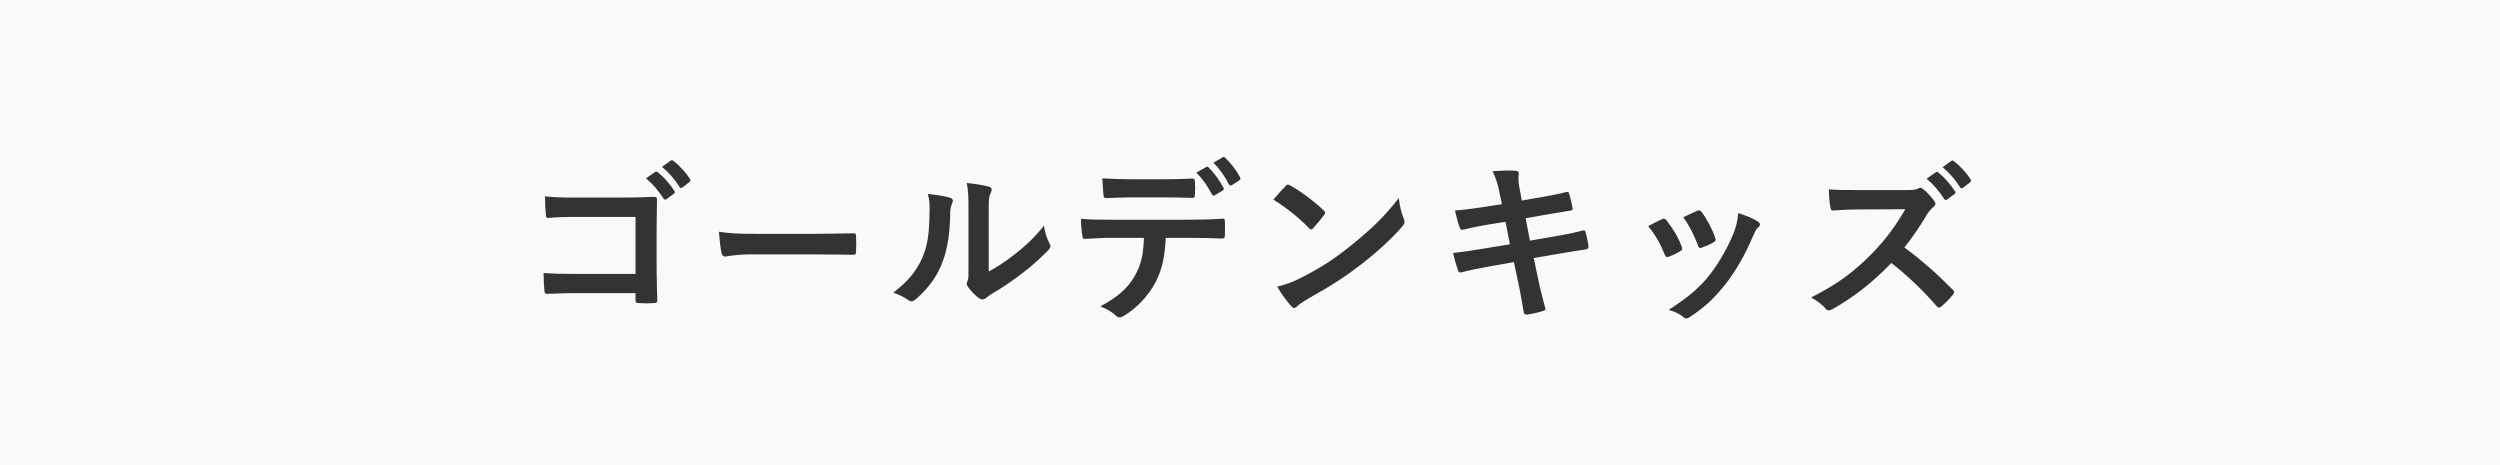 <?xml version="1.0" encoding="utf-8"?>
<!-- Generator: Adobe Illustrator 23.1.0, SVG Export Plug-In . SVG Version: 6.00 Build 0)  -->
<svg version="1.1" id="レイヤー_1" xmlns="http://www.w3.org/2000/svg" xmlns:xlink="http://www.w3.org/1999/xlink" x="0px"
	 y="0px" viewBox="0 0 430 80" enable-background="new 0 0 430 80" xml:space="preserve">
<rect x="0" y="0" width="430" height="80" fill="#333333" stroke="none"/>
<path fill="#f9f9f9" d="M430,0H0v80h430V0z M291.92,36.26c0.33-0.15,0.54-0.12,0.78,0.24c0.81,1.05,1.83,2.94,2.31,4.38
	c0.15,0.45,0.09,0.6-0.3,0.81c-0.57,0.33-1.23,0.63-2.07,0.93c-0.33,0.12-0.45-0.03-0.6-0.45c-0.69-1.77-1.38-3.21-2.52-4.8
	C290.72,36.8,291.41,36.47,291.92,36.26z M207.47,28.73c0.15-0.09,0.27-0.06,0.42,0.09c0.87,0.81,1.83,2.13,2.55,3.48
	c0.09,0.18,0.09,0.33-0.15,0.48l-1.35,0.81c-0.21,0.12-0.36,0.06-0.48-0.15c-0.78-1.47-1.62-2.7-2.7-3.75L207.47,28.73z
	 M194.57,30.83h5.52c1.68,0,3.57-0.03,5.07-0.12c0.3,0,0.36,0.18,0.36,0.57c0.06,0.72,0.06,1.47,0,2.19c0,0.42-0.06,0.57-0.39,0.57
	c-1.62-0.06-3.39-0.09-5.04-0.09h-5.52c-1.38,0-2.58,0.06-4.26,0.12c-0.39,0-0.48-0.15-0.51-0.51c-0.09-0.72-0.12-1.8-0.21-2.88
	C191.69,30.8,193.22,30.83,194.57,30.83z M112.52,52.13c-0.84,0.06-1.8,0.06-2.64,0c-0.48-0.03-0.57-0.06-0.57-0.51v-1.2H98.99
	c-1.89,0-3.48,0.09-4.92,0.12c-0.27,0-0.39-0.12-0.42-0.45c-0.09-0.78-0.15-1.86-0.15-3.12c1.41,0.09,3.15,0.15,5.52,0.15h10.29
	v-9.81H98.84c-2.04,0-3.45,0.06-4.5,0.18c-0.33,0-0.45-0.15-0.45-0.51c-0.09-0.81-0.15-2.22-0.15-3.21c1.8,0.18,2.85,0.21,5.01,0.21
	h8.91c1.56,0,3.15-0.06,4.74-0.12c0.48,0,0.63,0.12,0.6,0.51c0,1.59-0.06,3.15-0.06,4.74v7.17c0,2.19,0.09,4.59,0.12,5.43
	C113.06,52.01,112.94,52.1,112.52,52.13z M115.91,33.32l-1.26,0.93c-0.21,0.15-0.36,0.12-0.51-0.09c-0.9-1.38-1.86-2.52-3.03-3.48
	l1.59-1.11c0.15-0.12,0.27-0.09,0.45,0.06c0.93,0.72,2.01,1.92,2.85,3.21C116.12,33.02,116.12,33.17,115.91,33.32z M118.58,31.31
	l-1.2,0.93c-0.24,0.18-0.39,0.09-0.51-0.09c-0.81-1.29-1.77-2.43-3-3.45l1.5-1.08c0.18-0.12,0.27-0.09,0.45,0.06
	c1.11,0.84,2.19,2.04,2.85,3.09C118.79,30.95,118.82,31.13,118.58,31.31z M147.23,43.37c0,0.36-0.12,0.48-0.54,0.45
	c-2.25-0.03-4.47-0.06-6.69-0.06h-10.8c-2.97,0-4.11,0.36-4.41,0.36c-0.36,0-0.6-0.18-0.69-0.63c-0.15-0.69-0.33-2.1-0.45-3.63
	c1.95,0.3,3.45,0.36,6.48,0.36h9.66c2.28,0,4.59-0.06,6.9-0.09c0.45-0.03,0.54,0.06,0.54,0.42
	C147.29,41.45,147.29,42.47,147.23,43.37z M163.79,34.94c-0.33,0.66-0.36,1.32-0.36,2.04c-0.06,3.75-0.63,6.6-1.62,8.82
	c-0.78,1.83-2.1,3.78-4.26,5.64c-0.3,0.24-0.54,0.39-0.78,0.39c-0.18,0-0.36-0.09-0.57-0.24c-0.75-0.51-1.47-0.87-2.55-1.26
	c2.34-1.77,3.93-3.6,4.98-5.97c0.84-2.04,1.23-3.69,1.26-8.49c0-1.14-0.06-1.62-0.3-2.52c1.71,0.21,3.09,0.42,3.81,0.66
	C163.91,34.16,163.97,34.52,163.79,34.94z M180.23,43.1c-1.5,1.53-2.88,2.76-4.44,3.93c-1.56,1.2-3.24,2.37-5.34,3.6
	c-0.54,0.36-0.6,0.42-0.87,0.63c-0.18,0.15-0.39,0.24-0.6,0.24c-0.18,0-0.39-0.09-0.63-0.24c-0.66-0.45-1.35-1.23-1.8-1.83
	c-0.18-0.27-0.27-0.45-0.27-0.63c0-0.15,0.03-0.27,0.12-0.45c0.21-0.39,0.18-0.75,0.18-2.28v-9.39c0-2.61,0-3.84-0.3-5.22
	c1.2,0.15,2.85,0.36,3.75,0.63c0.39,0.09,0.54,0.27,0.54,0.51c0,0.18-0.09,0.45-0.24,0.75c-0.27,0.57-0.27,1.17-0.27,3.33V46.7
	c1.47-0.78,2.85-1.71,4.26-2.79c1.8-1.38,3.57-2.97,5.25-5.1c0.12,1.05,0.42,2.04,0.93,3.03c0.09,0.21,0.18,0.36,0.18,0.51
	C180.68,42.56,180.56,42.77,180.23,43.1z M210.68,40.52c0,0.39-0.18,0.51-0.45,0.51c-1.56-0.06-3.63-0.12-5.7-0.12h-4.02
	c-0.18,3.36-0.6,5.37-1.77,7.65c-1.2,2.34-3.36,4.53-5.28,5.67c-0.33,0.21-0.63,0.36-0.9,0.36c-0.21,0-0.42-0.09-0.63-0.3
	c-0.6-0.6-1.62-1.2-2.67-1.59c2.94-1.59,4.71-3.06,5.97-5.34c1.11-1.98,1.41-3.6,1.53-6.45h-5.7c-1.5,0-2.97,0.09-4.5,0.18
	c-0.27,0.03-0.36-0.18-0.39-0.57c-0.15-0.84-0.24-1.98-0.24-2.88c1.68,0.15,3.36,0.15,5.1,0.15h13.47c2.34,0,4.08-0.06,5.85-0.18
	c0.3,0,0.33,0.18,0.33,0.6C210.71,38.6,210.71,40.13,210.68,40.52z M213.14,31.04l-1.26,0.81c-0.27,0.15-0.42,0.03-0.51-0.15
	c-0.69-1.35-1.53-2.58-2.67-3.72l1.62-0.93c0.18-0.12,0.27-0.06,0.42,0.09c1.02,0.96,1.98,2.25,2.55,3.36
	C213.38,30.68,213.41,30.86,213.14,31.04z M221.12,32c0.12-0.15,0.27-0.24,0.42-0.24c0.12,0,0.24,0.06,0.39,0.15
	c1.53,0.81,4.02,2.64,5.73,4.26c0.18,0.18,0.27,0.3,0.27,0.42s-0.06,0.24-0.18,0.39c-0.45,0.6-1.44,1.8-1.86,2.25
	c-0.15,0.15-0.24,0.24-0.36,0.24s-0.24-0.09-0.39-0.24c-1.8-1.86-3.96-3.57-6.12-4.89C219.68,33.53,220.55,32.6,221.12,32z
	 M241.1,39.05c-1.59,1.86-4.17,4.26-6.9,6.36c-2.49,1.95-5.01,3.63-9.06,5.88c-1.35,0.81-1.74,1.11-2.01,1.38
	c-0.18,0.18-0.36,0.3-0.54,0.3c-0.15,0-0.33-0.12-0.51-0.33c-0.75-0.84-1.68-2.07-2.4-3.33c1.53-0.42,2.46-0.69,4.05-1.5
	c3.66-1.89,5.61-3.15,8.64-5.58c3.66-2.97,5.67-4.89,8.22-8.16c0.18,1.5,0.45,2.52,0.84,3.51c0.09,0.21,0.15,0.39,0.15,0.57
	C241.58,38.42,241.43,38.66,241.1,39.05z M272.78,42.89c-0.9,0.12-2.7,0.42-4.83,0.78l-4.14,0.72l0.69,3.33
	c0.42,2.01,0.93,3.93,1.32,5.43c0.03,0.15-0.12,0.24-0.39,0.33c-0.63,0.21-1.92,0.51-2.73,0.63c-0.39,0.03-0.57-0.12-0.6-0.36
	c-0.21-1.11-0.54-3.21-0.96-5.13l-0.75-3.54l-4.08,0.72c-2.04,0.36-3.72,0.72-4.86,1.02c-0.33,0.12-0.57,0.03-0.69-0.33
	c-0.3-0.87-0.6-2.01-0.84-2.97c1.83-0.21,3.42-0.45,5.58-0.81l4.2-0.69l-0.75-3.87l-2.82,0.45c-1.65,0.27-3.66,0.69-4.47,0.9
	c-0.3,0.09-0.45,0-0.57-0.3c-0.27-0.69-0.66-2.16-0.84-3c1.62-0.12,3.27-0.33,5.34-0.66l2.73-0.42l-0.39-1.92
	c-0.3-1.5-0.63-2.58-1.2-3.75c1.29-0.09,2.61-0.18,3.9-0.09c0.39,0.03,0.6,0.15,0.6,0.45c0,0.33-0.18,0.87,0.06,2.16l0.45,2.52
	l2.46-0.42c1.71-0.3,3.81-0.66,5.37-1.08c0.15,0,0.27,0.12,0.33,0.33c0.24,0.78,0.42,1.56,0.6,2.58c0,0.21-0.15,0.3-0.45,0.33
	c-1.38,0.24-3.51,0.57-5.01,0.84l-2.64,0.48l0.75,3.84l4.35-0.75c2.13-0.36,3.6-0.69,4.71-0.99c0.39-0.09,0.48,0.03,0.51,0.33
	c0.21,0.75,0.39,1.5,0.51,2.4C273.23,42.65,273.08,42.86,272.78,42.89z M286.31,43.73c-0.69-1.74-1.62-3.39-2.82-4.83
	c1.02-0.57,1.74-0.9,2.37-1.2c0.33-0.15,0.54-0.12,0.78,0.21c1.05,1.32,2.01,2.85,2.58,4.44c0.06,0.21,0.12,0.33,0.12,0.45
	c0,0.18-0.12,0.27-0.36,0.42c-0.72,0.42-1.23,0.66-1.92,0.93C286.64,44.3,286.46,44.15,286.31,43.73z M302.39,39.14
	c-0.45,0.39-0.66,0.99-0.9,1.53c-1.29,3.06-2.85,5.79-4.53,7.98c-1.98,2.52-3.63,4.11-6.18,5.79c-0.24,0.18-0.48,0.33-0.72,0.33
	c-0.15,0-0.33-0.06-0.48-0.21c-0.75-0.6-1.44-0.93-2.55-1.26c3.6-2.37,5.4-3.9,7.2-6.24c1.5-1.95,3.18-4.89,4.05-7.23
	c0.39-1.11,0.57-1.77,0.69-3.18c1.26,0.39,2.61,0.93,3.36,1.44c0.24,0.18,0.39,0.33,0.39,0.51
	C302.72,38.78,302.63,38.93,302.39,39.14z M335.9,50.69c-0.57,0.69-1.26,1.41-2.01,2.04c-0.12,0.12-0.24,0.18-0.36,0.18
	c-0.15,0-0.27-0.09-0.42-0.24c-2.52-2.94-5.1-5.31-7.8-7.44c-3.39,3.54-6.81,6.09-10.08,7.92c-0.27,0.12-0.48,0.24-0.69,0.24
	c-0.18,0-0.36-0.09-0.51-0.27c-0.66-0.81-1.53-1.41-2.52-1.95c4.68-2.37,7.47-4.5,10.56-7.65c2.16-2.25,3.81-4.38,5.64-7.53
	l-7.74,0.03c-1.56,0-3.12,0.06-4.74,0.18c-0.24,0.03-0.33-0.18-0.39-0.51c-0.15-0.63-0.27-2.07-0.27-3.12
	c1.62,0.12,3.12,0.12,5.07,0.12h8.25c1.08,0,1.62-0.03,2.07-0.27c0.12-0.09,0.21-0.12,0.33-0.12c0.18,0,0.33,0.12,0.51,0.24
	c0.69,0.54,1.38,1.32,1.95,2.1c0.09,0.15,0.15,0.27,0.15,0.39c0,0.18-0.12,0.39-0.39,0.6c-0.39,0.33-0.78,0.78-1.11,1.32
	c-1.23,2.1-2.4,3.78-3.84,5.61c2.88,2.13,5.55,4.47,8.31,7.26c0.15,0.15,0.24,0.3,0.24,0.42S336.05,50.51,335.9,50.69z
	 M336.17,33.38l-1.26,0.93c-0.21,0.15-0.36,0.12-0.51-0.09c-0.9-1.38-1.86-2.52-3.03-3.48l1.59-1.11c0.15-0.12,0.27-0.09,0.45,0.06
	c0.93,0.72,2.01,1.92,2.85,3.21C336.38,33.08,336.38,33.23,336.17,33.38z M338.84,31.37l-1.2,0.93c-0.24,0.18-0.39,0.09-0.51-0.09
	c-0.81-1.29-1.77-2.43-3-3.45l1.5-1.08c0.18-0.12,0.27-0.09,0.45,0.06c1.11,0.84,2.19,2.04,2.85,3.09
	C339.05,31.01,339.08,31.19,338.84,31.37z"/>
<g>
</g>
<g>
</g>
<g>
</g>
<g>
</g>
<g>
</g>
<g>
</g>
</svg>
